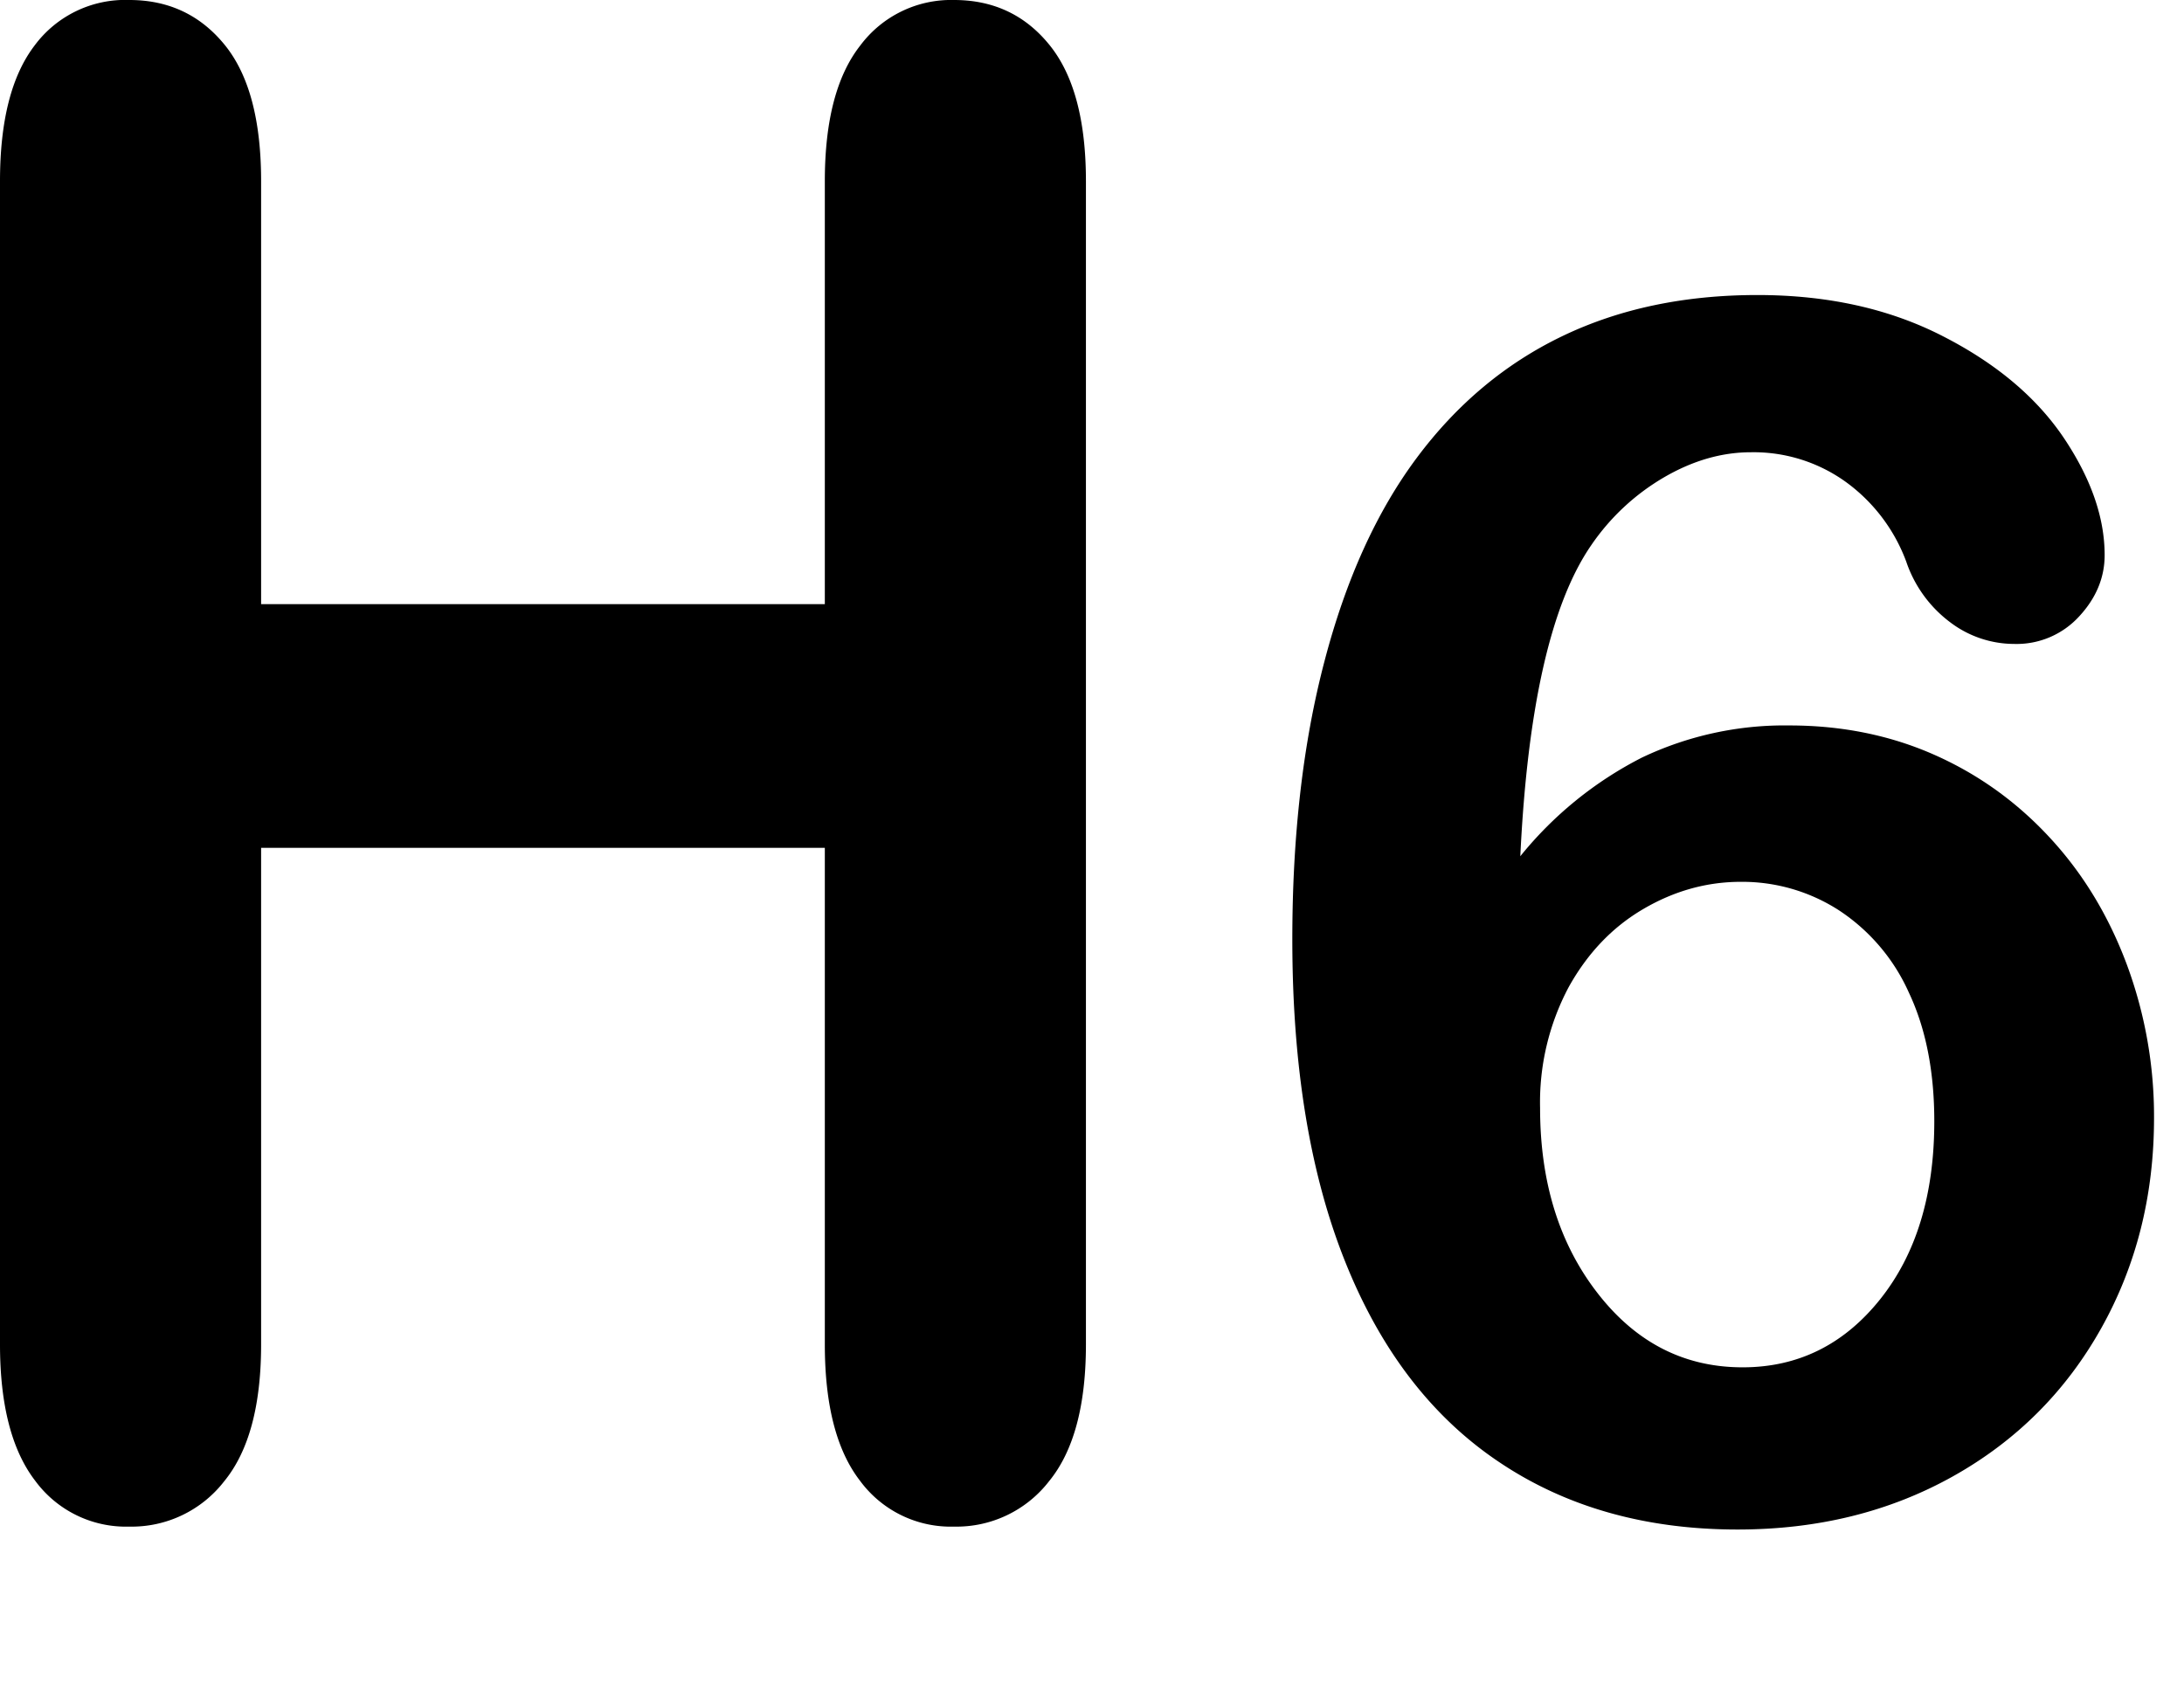 <svg width="18" height="14" xmlns="http://www.w3.org/2000/svg"><path d="M2.152 1.494V4.98h4.646V1.494c0-.498.097-.871.293-1.12A.934.934 0 0 1 7.863 0c.324 0 .586.123.786.37.2.246.301.62.301 1.124v9.588c0 .503-.101.88-.304 1.128a.964.964 0 0 1-.783.374.928.928 0 0 1-.775-.378c-.194-.251-.29-.626-.29-1.124V6.989H2.152v4.093c0 .503-.101.88-.304 1.128a.964.964 0 0 1-.783.374.928.928 0 0 1-.775-.378C.097 11.955 0 11.58 0 11.082V1.494C0 .996.095.623.286.374A.929.929 0 0 1 1.066 0c.323 0 .585.123.786.37.2.246.3.62.3 1.124zM12.53 7.058a3.093 3.093 0 0 1 1.004-.814 2.734 2.734 0 0 1 1.214-.264c.43 0 .827.08 1.19.24.365.161.684.39.957.686.274.296.485.645.635 1.048a3.6 3.6 0 0 1 .223 1.262c0 .637-.145 1.216-.437 1.736-.292.52-.699.926-1.221 1.218-.522.292-1.114.438-1.774.438-.76 0-1.416-.186-1.967-.557-.552-.37-.974-.919-1.265-1.645-.292-.726-.438-1.613-.438-2.662 0-.855.088-1.62.265-2.293.176-.674.43-1.233.76-1.676.33-.443.73-.778 1.2-1.004.47-.226 1.006-.339 1.608-.339.579 0 1.089.113 1.53.34.44.225.773.506.997.84.224.335.335.656.335.964 0 .185-.07.354-.21.505a.698.698 0 0 1-.536.227.874.874 0 0 1-.529-.18 1.039 1.039 0 0 1-.36-.498 1.42 1.42 0 0 0-.495-.655 1.3 1.3 0 0 0-.786-.247c-.24 0-.479.069-.716.207a1.863 1.863 0 0 0-.6.56c-.33.479-.525 1.333-.584 2.563zm1.832 4.213c.456 0 .834-.186 1.133-.56.298-.373.447-.862.447-1.468 0-.412-.07-.766-.21-1.062a1.584 1.584 0 0 0-.577-.678 1.47 1.47 0 0 0-.807-.234c-.28 0-.548.074-.804.224-.255.149-.461.365-.617.647a2.024 2.024 0 0 0-.234.994c0 .61.158 1.12.475 1.527.316.407.714.61 1.194.61z"/></svg>
